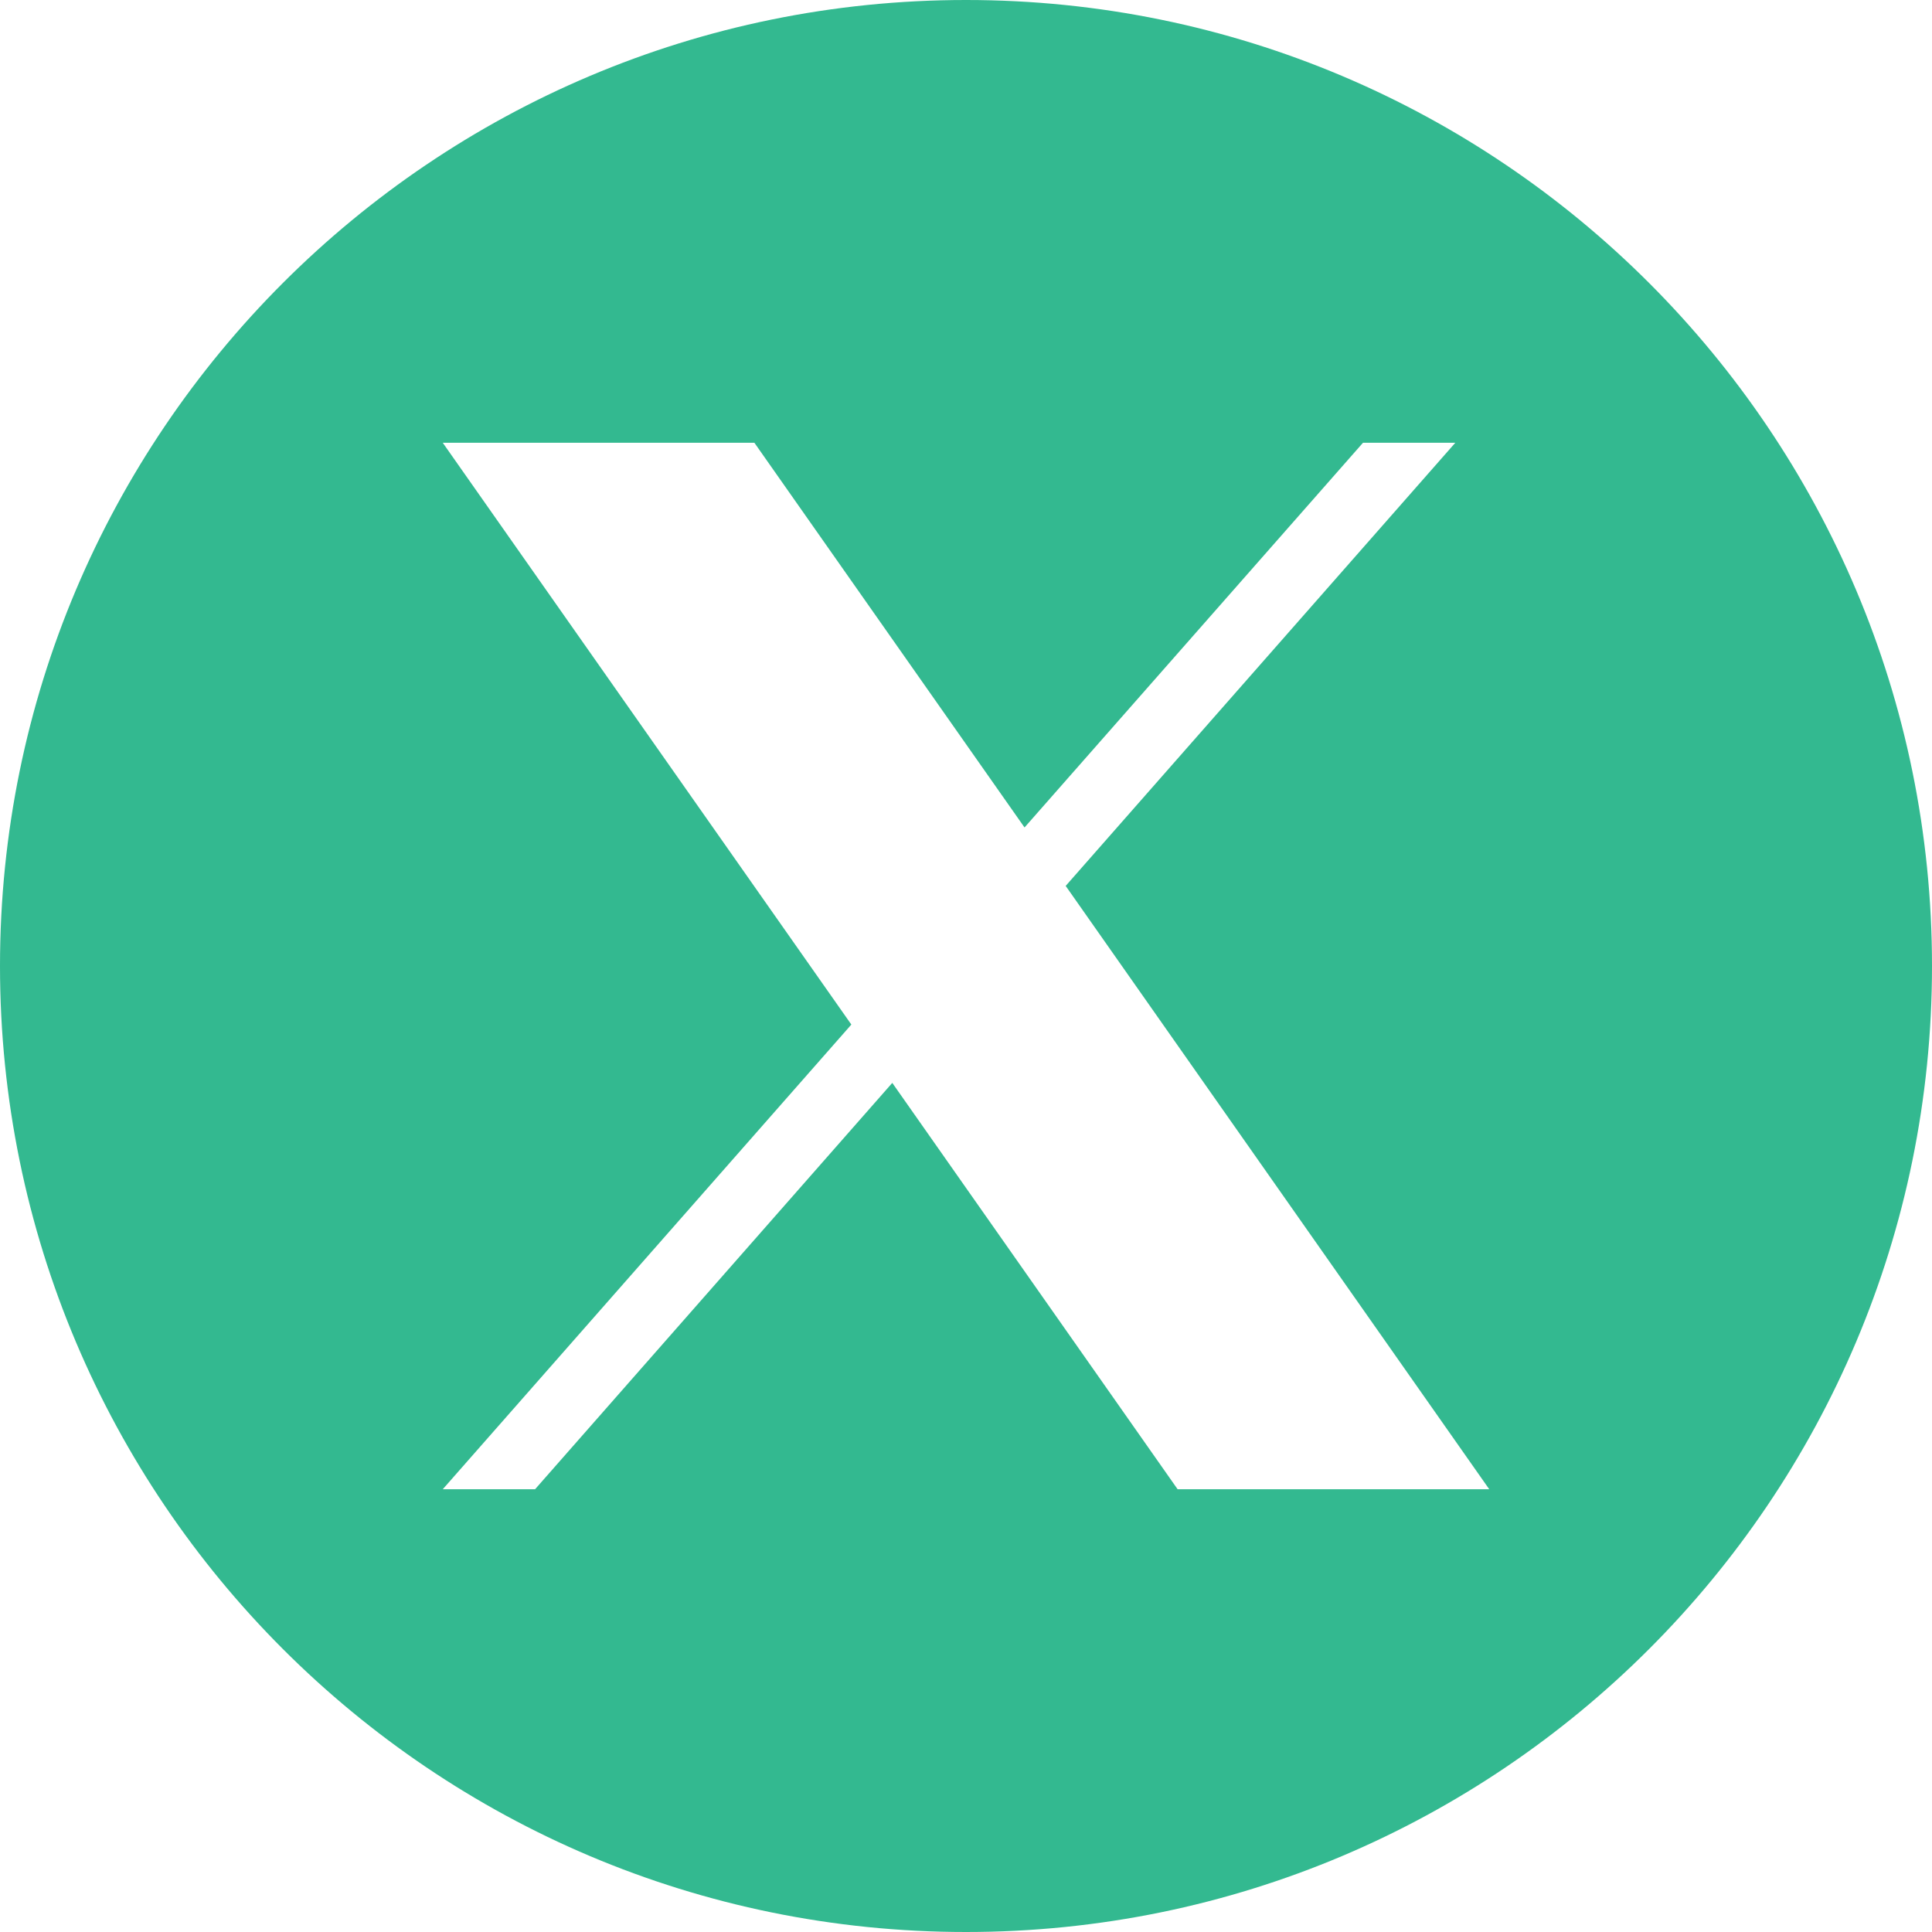 <?xml version="1.0" encoding="UTF-8"?> <svg xmlns="http://www.w3.org/2000/svg" width="64" height="64" viewBox="0 0 64 64" fill="none"><path fill-rule="evenodd" clip-rule="evenodd" d="M32 64C49.673 64 64 49.673 64 32C64 14.327 49.673 0 32 0C14.327 0 0 14.327 0 32C0 49.673 14.327 64 32 64ZM35.302 29.347L48.209 14.667H45.151L33.939 27.411L24.99 14.667H14.667L28.202 33.94L14.667 49.333H17.725L29.558 35.872L39.01 49.333H49.333L35.302 29.347Z" fill="#33B990"></path></svg> 